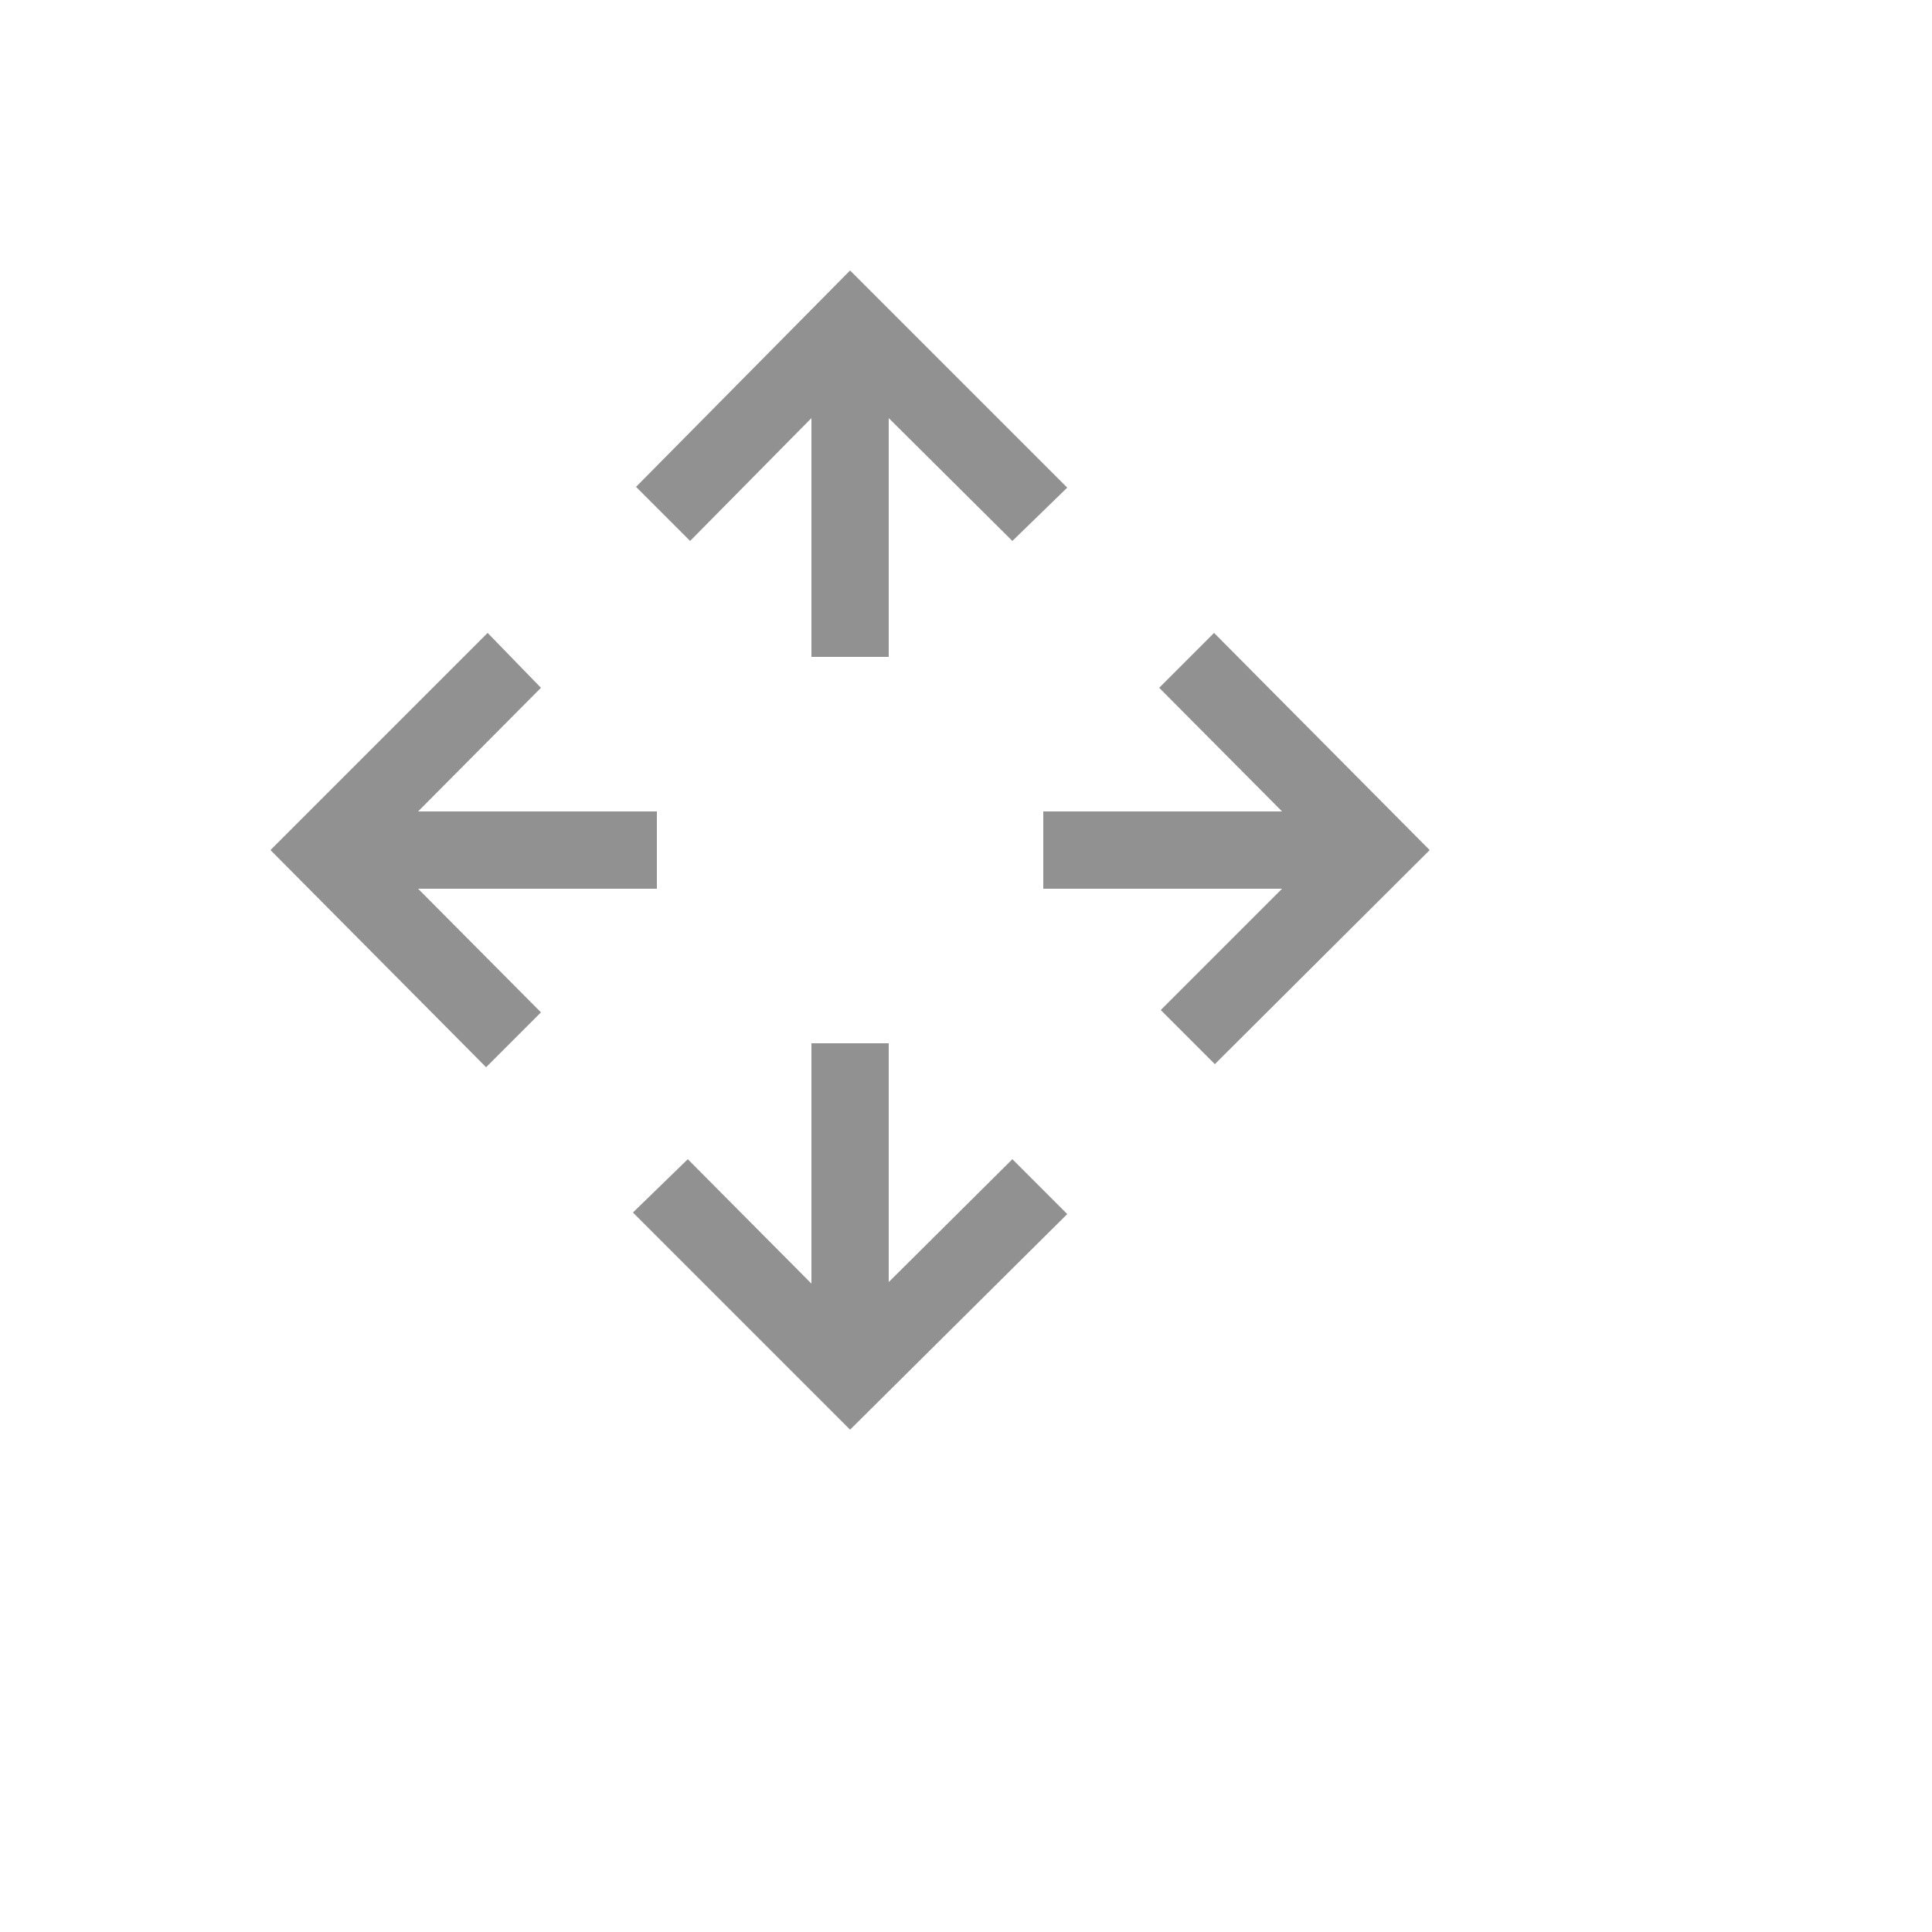 <svg xmlns="http://www.w3.org/2000/svg" version="1.1" xmlns:xlink="http://www.w3.org/1999/xlink" width="100%" height="100%" id="svgWorkerArea" viewBox="-25 -25 625 625" xmlns:idraw="https://idraw.muisca.co" style="background: white;"><defs id="defsdoc"><pattern id="patternBool" x="0" y="0" width="10" height="10" patternUnits="userSpaceOnUse" patternTransform="rotate(35)"><circle cx="5" cy="5" r="4" style="stroke: none;fill: #ff000070;"></circle></pattern></defs><g id="fileImp-215510624" class="cosito"><path id="pathImp-976909956" fill="#91919144" class="grouped" d="M110.25 262.5C110.25 262.5 150 302.5 150 302.5 150 302.5 132.25 320.25 132.25 320.25 132.25 320.25 62.5 250 62.5 250 62.5 250 132.75 179.75 132.75 179.75 132.75 179.75 150 197.5 150 197.5 150 197.5 110.25 237.5 110.25 237.5 110.25 237.5 187.5 237.5 187.5 237.5 187.5 237.5 187.5 262.5 187.5 262.5 187.5 262.5 110.25 262.5 110.25 262.5M302.5 350C302.5 350 320.25 367.75 320.25 367.75 320.25 367.75 250 437.5 250 437.5 250 437.5 179.75 367.25 179.75 367.25 179.75 367.25 197.5 350 197.5 350 197.5 350 237.5 390.25 237.5 390.25 237.5 390.25 237.5 312.5 237.5 312.5 237.5 312.5 262.5 312.5 262.5 312.5 262.5 312.5 262.5 389.75 262.5 389.75 262.5 389.75 302.5 350 302.5 350M198.25 150C198.25 150 180.75 132.5 180.75 132.5 180.75 132.5 250 62.5 250 62.5 250 62.5 320.25 132.75 320.25 132.75 320.25 132.75 302.5 150 302.5 150 302.5 150 262.5 110.25 262.5 110.25 262.5 110.25 262.5 187.5 262.5 187.5 262.5 187.5 237.5 187.5 237.5 187.5 237.5 187.5 237.5 110.25 237.5 110.25 237.5 110.25 198.25 150 198.25 150M437.5 250C437.5 250 368 319.25 368 319.25 368 319.25 350.5 301.75 350.5 301.75 350.5 301.75 389.75 262.5 389.75 262.5 389.75 262.5 312.5 262.5 312.5 262.5 312.5 262.5 312.5 237.5 312.5 237.5 312.5 237.5 389.75 237.5 389.75 237.5 389.75 237.5 350 197.5 350 197.5 350 197.5 367.75 179.75 367.75 179.75 367.75 179.75 437.5 250 437.5 250"></path></g></svg>